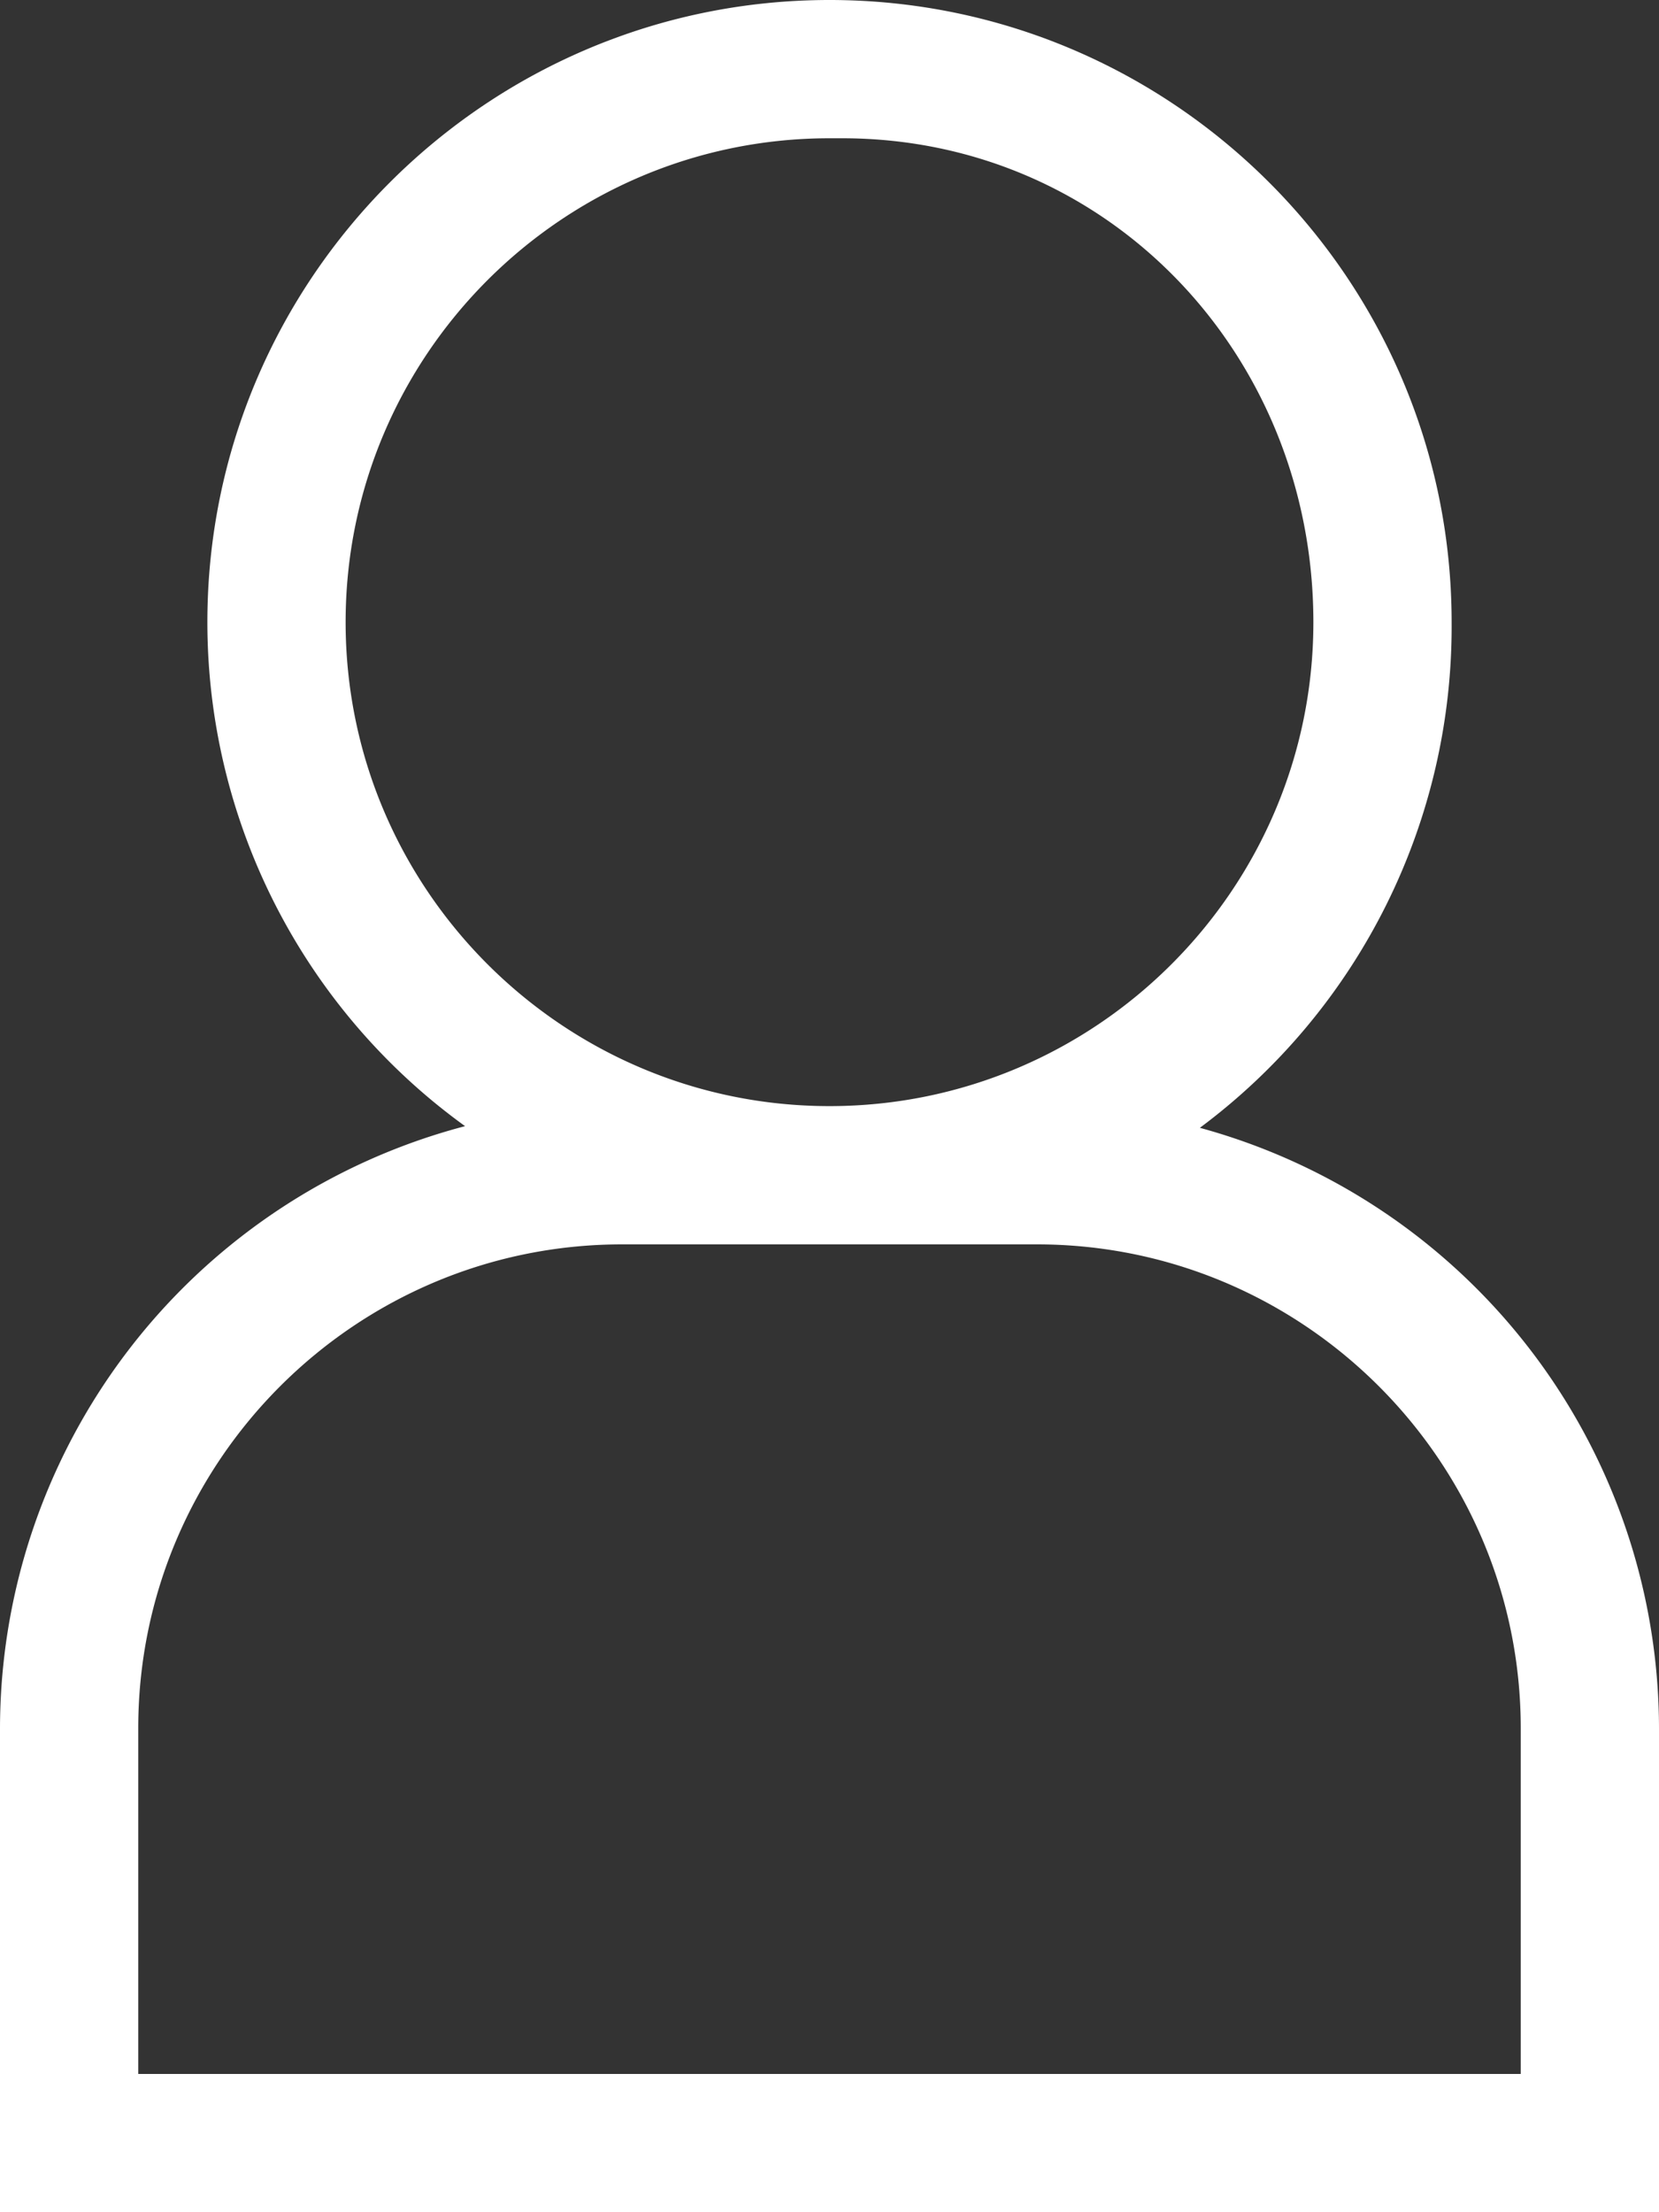 <svg xmlns="http://www.w3.org/2000/svg" viewBox="0 0 12 16"><rect x="0" y="0" width="12" height="16" fill="#333333" stroke="none"/><path fill-rule="evenodd" d="M1.5 4.5C1.5 2.019 3.519 0 6 0s4.5 2.019 4.5 4.5a4.518 4.518 0 0 1-1.821 3.657A4.508 4.508 0 0 1 12 12.5V16H0v-3.5a4.509 4.509 0 0 1 3.364-4.355A4.496 4.496 0 0 1 1.5 4.5zM1 15h10v-2.5C11 10.57 9.43 9 7.5 9h-3C2.57 9 1 10.57 1 12.5zM6 1C4.07 1 2.5 2.57 2.5 4.5S4.07 8 6 8s3.5-1.57 3.5-3.5S8.02 1 6.091 1z" fill="#ffffff"/></svg>